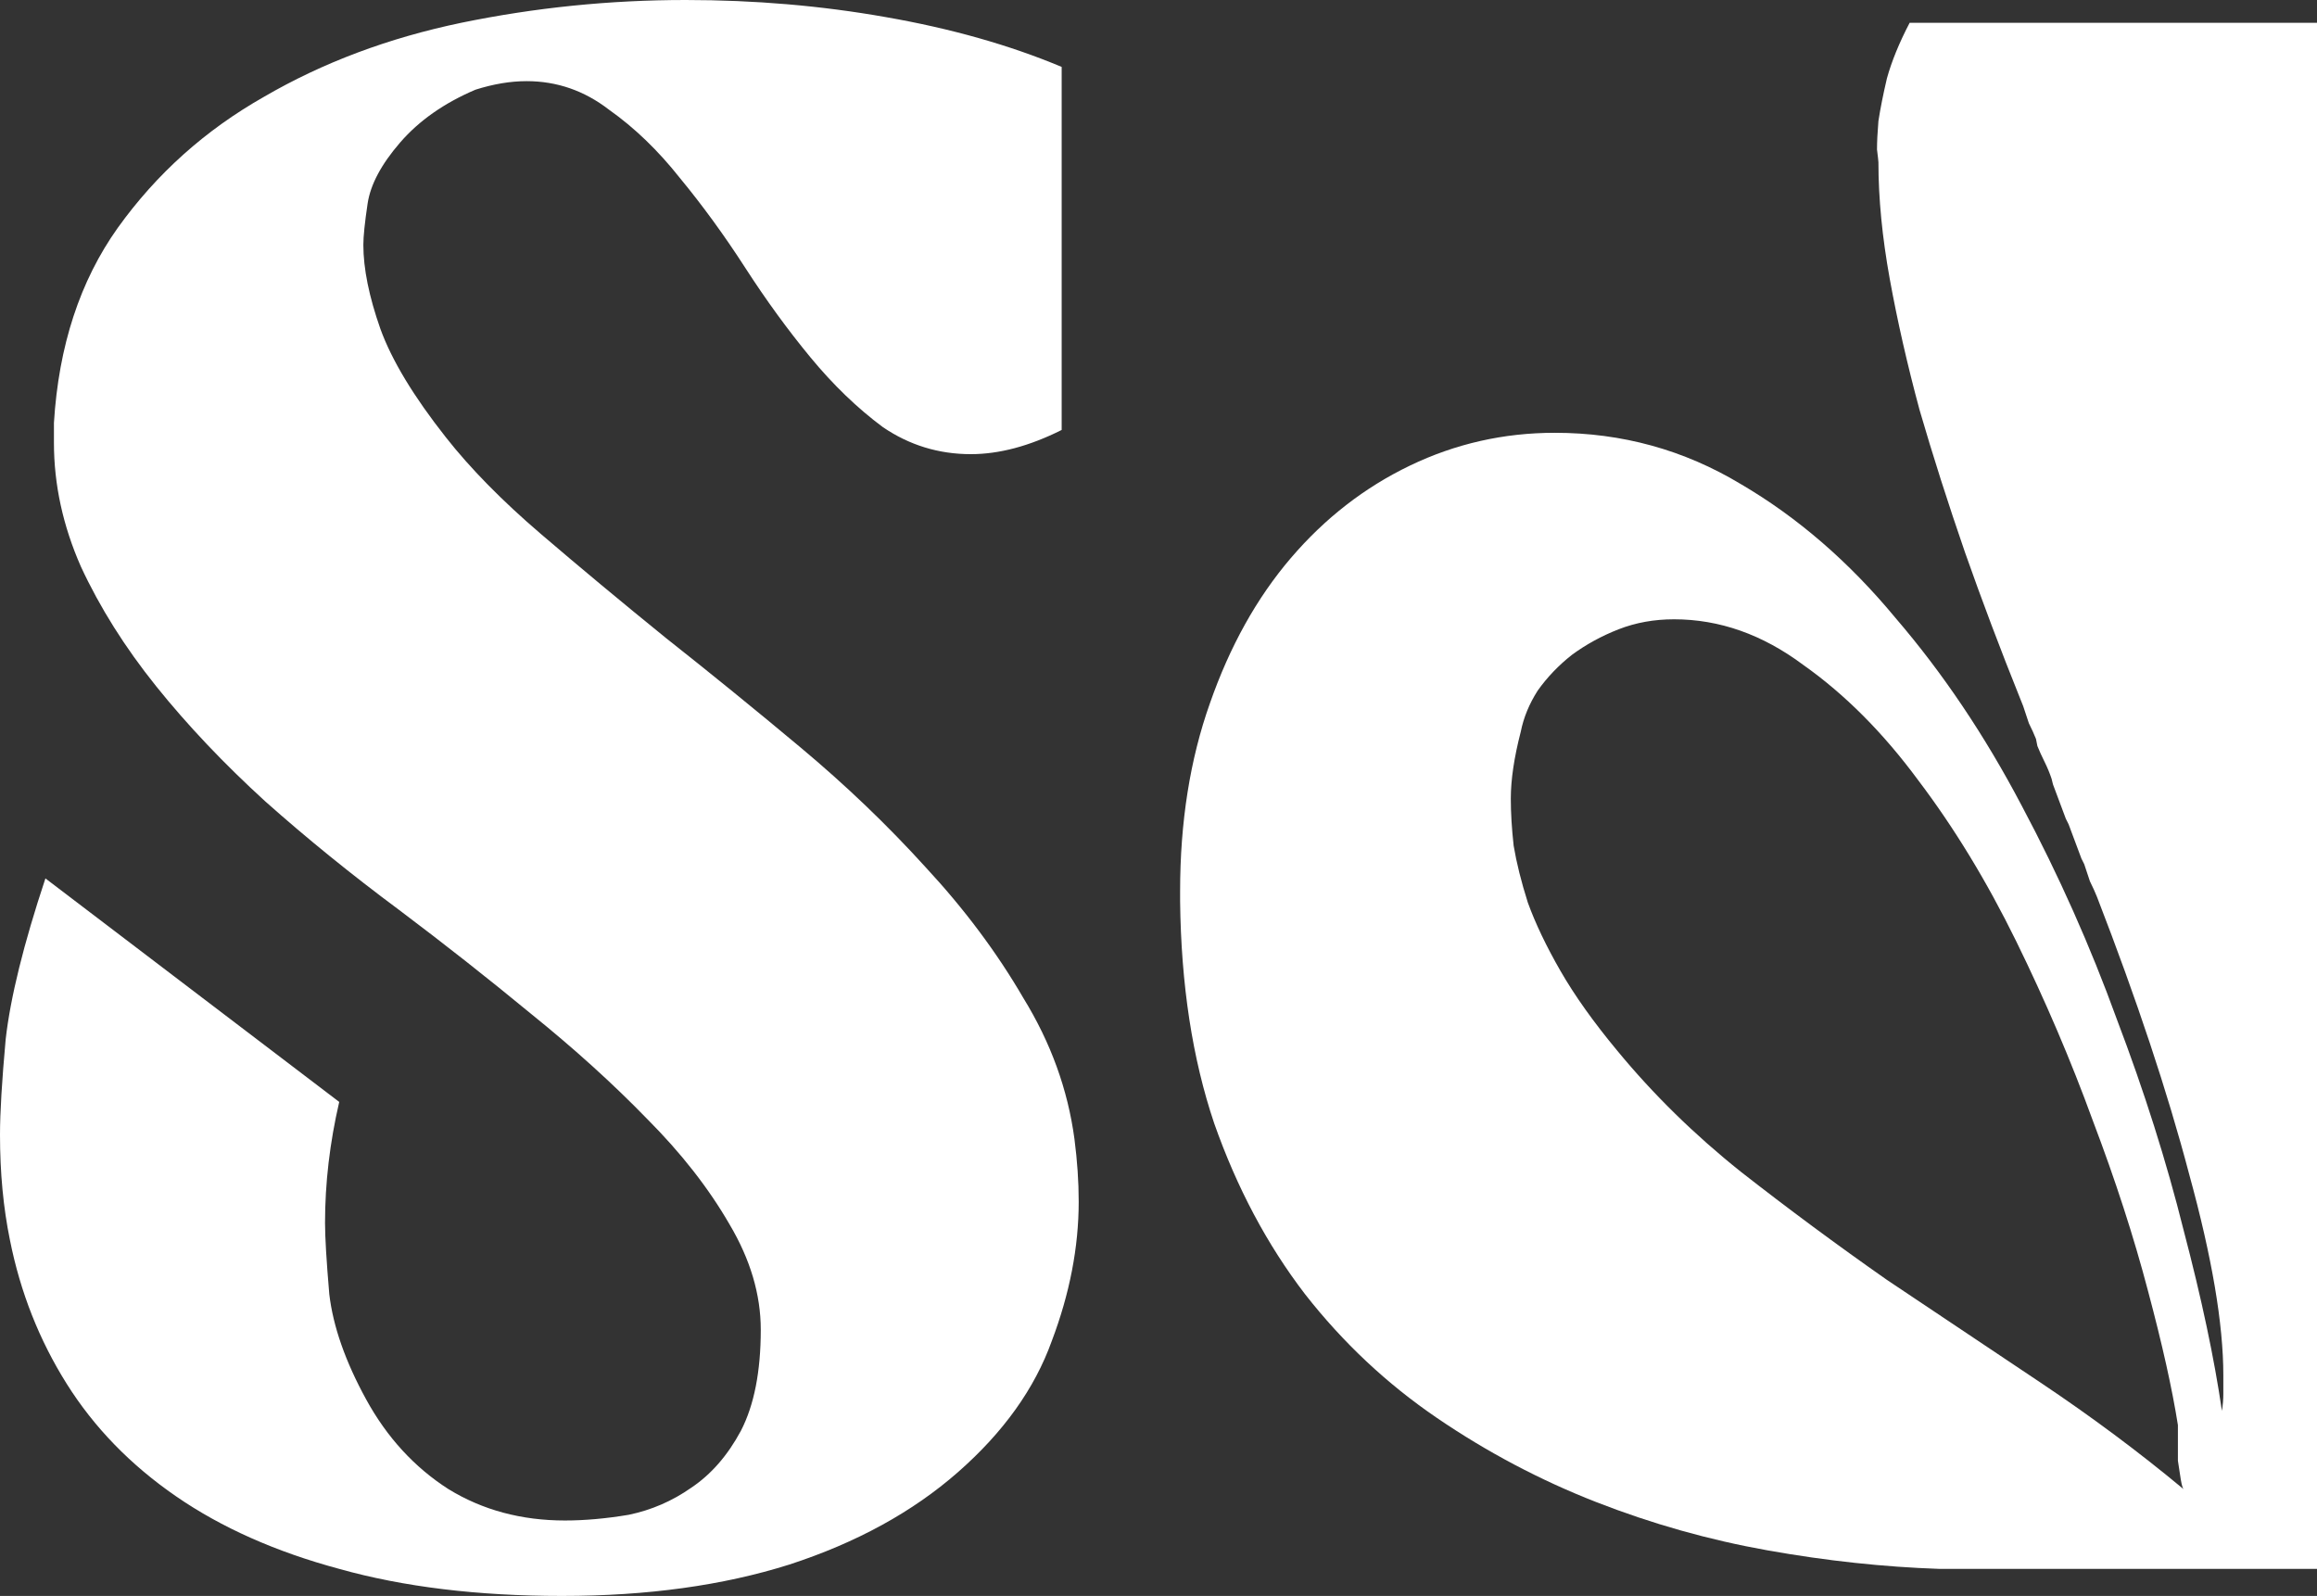 <svg width="1568" height="1080" viewBox="0 0 1568 1080" fill="none" xmlns="http://www.w3.org/2000/svg">
<rect x="0" y="0" width="1568" height="1080" fill="#333333" stroke="none"/>
<path d="M6.724 839.144C2.241 817.306 0 793.541 0 767.85C0 753.078 1.281 731.561 3.842 703.301C7.044 675.04 16.009 638.751 30.737 594.434L229.565 745.691C223.161 773.31 219.96 800.607 219.96 827.582C219.96 837.217 220.92 853.274 222.841 875.754C225.403 897.591 233.727 921.356 247.815 947.047C261.902 972.739 280.473 992.971 303.525 1007.74C326.578 1021.87 352.832 1028.94 382.288 1028.94C395.735 1028.94 410.143 1027.65 425.511 1025.08C440.88 1021.87 454.967 1015.77 467.774 1006.78C481.222 997.788 492.428 984.942 501.393 968.243C510.357 950.901 514.84 928.1 514.84 899.839C514.84 876.075 507.796 852.31 493.708 828.546C479.621 804.139 461.051 780.375 437.998 757.252C414.946 733.488 388.691 709.723 359.235 685.959C330.42 662.194 300.643 638.751 269.907 615.629C237.889 591.864 207.793 567.458 179.618 542.409C151.442 516.717 126.789 490.705 105.657 464.371C84.526 438.037 67.557 411.062 54.75 383.443C42.583 355.825 36.5 327.886 36.5 299.625V286.137C39.702 234.112 54.109 190.116 79.723 154.148C105.978 117.538 138.956 87.993 178.657 65.513C218.359 42.391 262.863 25.691 312.17 15.415C362.117 5.138 412.704 0 463.932 0C510.678 0 555.822 3.854 599.366 11.561C643.55 19.268 683.252 30.508 718.471 45.281V290.954C696.699 301.873 676.208 307.333 656.997 307.333C635.225 307.333 615.375 301.231 597.445 289.028C580.155 276.182 563.827 260.446 548.458 241.82C533.09 223.194 518.362 202.962 504.274 181.124C490.186 159.286 475.459 139.054 460.09 120.428C445.362 101.802 429.353 86.387 412.064 74.184C395.415 61.338 376.845 54.915 356.354 54.915C345.468 54.915 333.942 56.842 321.775 60.696C300.643 69.688 283.674 81.57 270.867 96.343C258.06 111.115 250.696 124.924 248.775 137.77C246.854 150.615 245.894 159.929 245.894 165.709C245.894 181.766 249.736 200.714 257.42 222.551C265.104 243.747 279.832 268.153 301.604 295.772C318.253 316.967 339.705 338.805 365.959 361.285C392.213 383.764 420.389 407.208 450.485 431.615C480.581 455.379 510.998 480.107 541.734 505.798C572.471 531.49 600.647 558.466 626.261 586.726C652.515 614.987 674.607 644.532 692.537 675.361C711.107 705.549 722.633 737.342 727.115 770.74C729.036 785.513 729.997 799.643 729.997 813.131C729.997 843.961 723.914 875.433 711.747 907.547C700.221 939.661 679.089 969.206 648.353 996.182C617.616 1023.16 579.515 1044.03 534.05 1058.8C489.226 1072.93 437.998 1080 380.367 1080C323.376 1080 273.108 1073.9 229.565 1061.69C186.661 1050.13 149.841 1033.76 119.105 1012.56C88.368 991.365 63.715 965.995 45.145 936.45C26.574 906.905 13.768 874.469 6.724 839.144Z" fill="white"/>
<path d="M798.622 603.104C798.622 556.218 805.345 513.827 818.793 475.932C832.24 437.395 850.49 404.639 873.542 377.663C896.595 350.687 923.49 329.813 954.226 315.04C984.963 300.268 1017.62 292.881 1052.2 292.881C1097.66 292.881 1139.61 304.442 1178.03 327.565C1216.45 350.045 1251.35 380.232 1282.72 418.127C1314.74 455.379 1343.24 497.77 1368.21 545.299C1393.18 592.185 1414.64 640.357 1432.57 689.813C1451.14 738.626 1466.18 786.155 1477.71 832.4C1489.88 878.644 1498.52 919.429 1503.65 954.755C1504.29 950.901 1504.61 947.047 1504.61 943.194C1504.61 939.34 1504.61 935.165 1504.61 930.669C1504.61 895.986 1496.92 850.705 1481.55 794.826C1466.83 738.947 1446.01 676.325 1419.12 606.958C1417.84 603.747 1416.24 600.214 1414.32 596.36C1413.04 592.507 1411.76 588.653 1410.47 584.799L1408.55 580.946L1399.91 557.823L1397.99 553.97L1389.34 530.847L1388.38 526.994C1387.1 523.14 1385.5 519.286 1383.58 515.433C1381.66 511.579 1380.06 508.046 1378.78 504.835L1377.82 500.018C1376.54 496.806 1374.94 493.274 1373.01 489.42C1371.73 485.566 1370.45 481.713 1369.17 477.859L1367.25 473.042C1353.8 439.643 1341.32 406.566 1329.79 373.809C1318.26 340.41 1308.02 308.296 1299.05 277.467C1290.73 246.637 1284.01 217.092 1278.88 188.831C1273.76 160.571 1271.2 134.237 1271.2 109.83C1271.2 109.188 1270.88 106.298 1270.24 101.16C1270.24 96.021 1270.56 89.599 1271.2 81.891C1272.48 73.541 1274.4 63.907 1276.96 52.988C1280.16 41.427 1285.29 28.903 1292.33 15.415H1568V1061.69H1312.5C1274.72 1060.41 1235.98 1056.24 1196.28 1049.17C1156.58 1042.11 1117.84 1031.19 1080.05 1016.41C1042.27 1001.64 1006.41 982.694 972.476 959.572C938.538 936.45 908.762 908.51 883.148 875.754C857.534 842.355 837.043 803.818 821.674 760.143C806.946 716.467 799.262 666.369 798.622 609.848V603.104ZM1473.87 964.389C1470.03 939.982 1463.3 909.795 1453.7 873.827C1444.09 837.217 1431.61 798.68 1416.24 758.216C1401.51 717.752 1384.22 677.288 1364.37 636.824C1344.52 596.36 1322.43 560.071 1298.09 527.957C1274.4 495.843 1248.47 469.831 1220.29 449.92C1192.76 429.367 1163.62 419.09 1132.88 419.09C1119.44 419.09 1106.95 421.338 1095.42 425.834C1083.9 430.33 1073.33 436.111 1063.73 443.176C1054.76 450.241 1047.08 458.269 1040.67 467.261C1034.91 476.253 1031.07 485.566 1029.15 495.201C1024.66 512.542 1022.42 527.636 1022.42 540.482C1022.42 550.116 1023.06 560.714 1024.34 572.275C1026.27 583.836 1029.47 596.682 1033.95 610.812C1039.07 624.942 1046.44 640.357 1056.04 657.056C1065.65 673.756 1078.45 691.74 1094.46 711.008C1118.8 740.553 1146.65 767.85 1178.03 792.899C1210.05 817.948 1243.02 842.355 1276.96 866.12C1311.54 889.242 1346.12 912.364 1380.7 935.486C1415.28 958.608 1447.61 982.694 1477.71 1007.74C1477.07 1007.1 1476.43 1004.85 1475.79 1001C1475.15 997.145 1474.51 992.971 1473.87 988.475C1473.87 983.336 1473.87 978.519 1473.87 974.023C1473.87 969.527 1473.87 966.316 1473.87 964.389Z" fill="white"/>
</svg>

